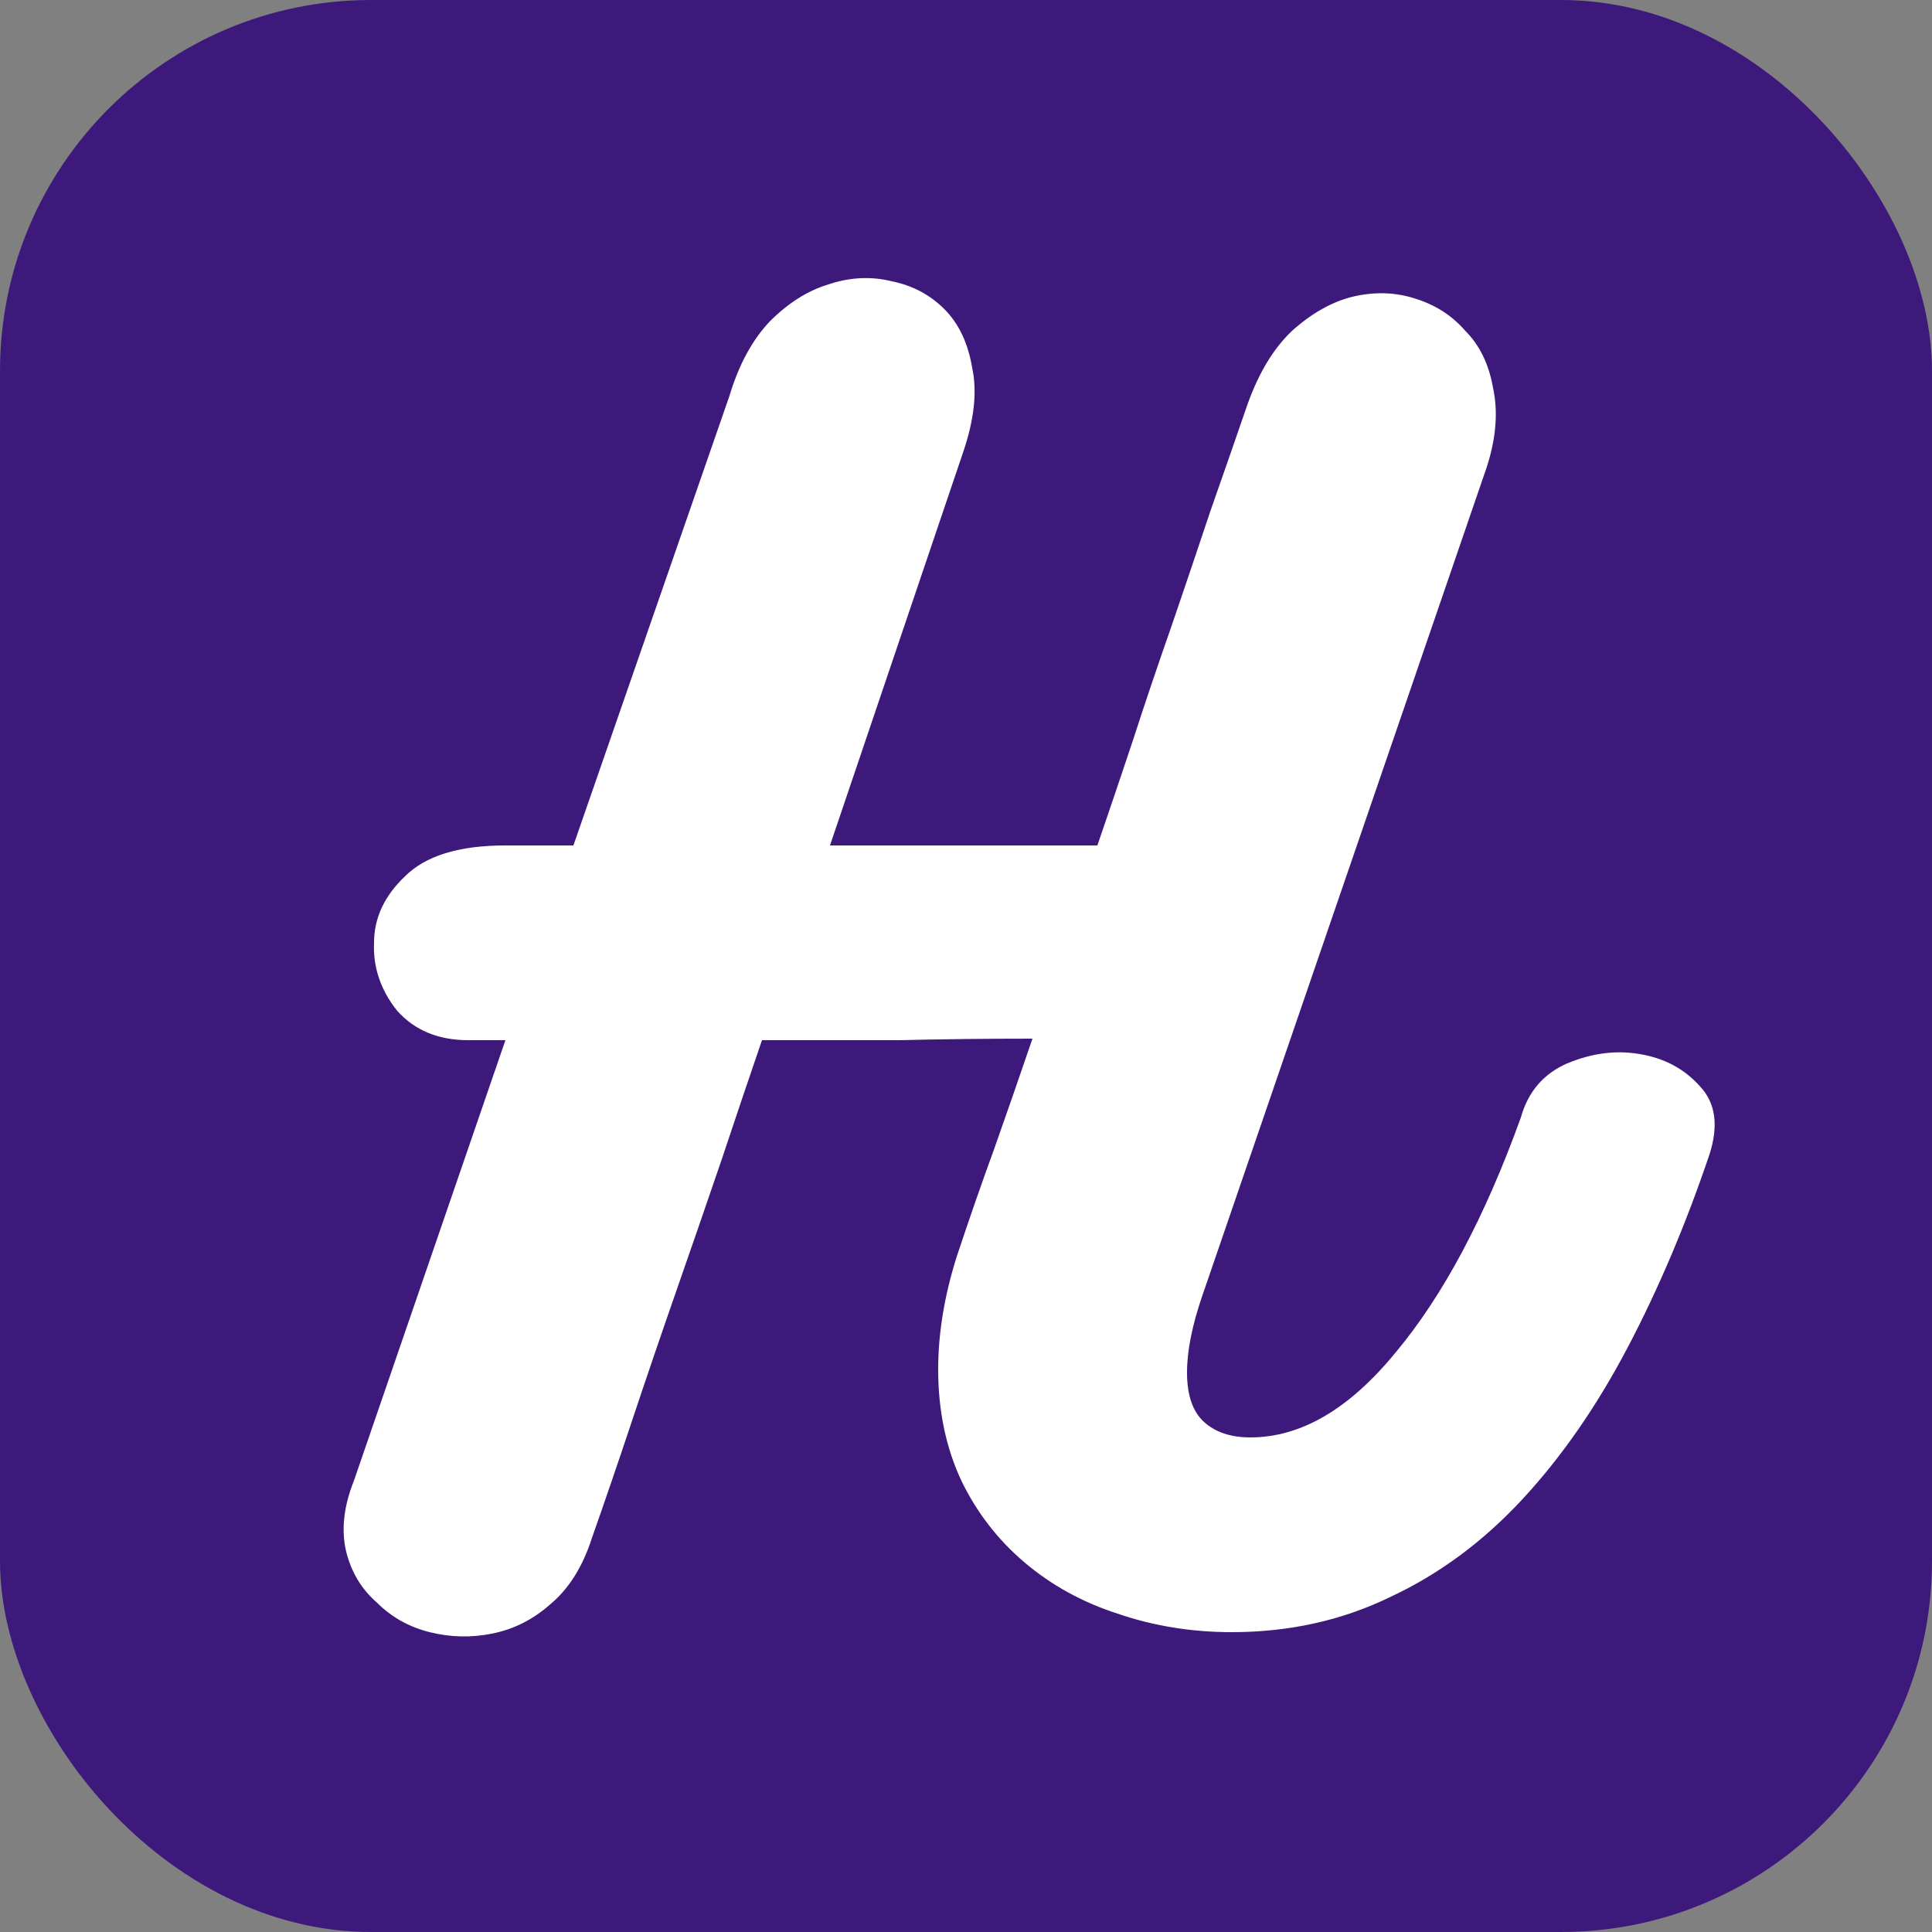 <svg xmlns="http://www.w3.org/2000/svg" width="500" height="500" viewBox="0 0 500 500" fill="none"><rect x="0" y="0" width="500" height="500" fill="#808080" stroke="none"/><g clip-path="url(#clip0_3_4)"><rect width="500" height="500" rx="96" fill="#3D197C"></rect><path d="M393.6 289.2C395.467 282.533 399.467 277.867 405.6 275.2C412 272.533 418.267 271.733 424.4 272.8C430.8 273.867 436 276.667 440 281.2C444 285.467 444.8 291.333 442.4 298.8C436.267 316.933 429.2 333.6 421.2 348.8C413.2 364 404.133 377.067 394 388C383.867 398.933 372.533 407.333 360 413.2C347.467 419.333 333.733 422.4 318.8 422.4C308.4 422.4 298.533 420.8 289.2 417.6C280.133 414.667 272.133 410.267 265.2 404.4C258.267 398.533 252.8 391.467 248.8 383.2C244.8 374.667 242.8 365.067 242.8 354.4C242.8 345.067 244.4 335.333 247.6 325.2C251.067 314.8 254.267 305.6 257.2 297.6C260.133 289.333 263.467 279.733 267.2 268.8C255.2 268.8 243.733 268.933 232.8 269.2C221.867 269.2 210 269.2 197.2 269.2C194 278.533 190.533 288.8 186.8 300C183.067 310.933 179.2 322.133 175.2 333.6C171.2 345.067 167.333 356.4 163.6 367.6C159.867 378.8 156.4 388.933 153.2 398C150.8 405.467 147.2 411.2 142.4 415.2C137.867 419.2 132.8 421.733 127.2 422.8C121.867 423.867 116.533 423.733 111.2 422.4C105.867 421.067 101.333 418.533 97.6 414.8C93.6 411.333 90.933 406.933 89.6 401.6C88.267 396 88.933 389.867 91.6 383.2L130.8 269.2H121.2C113.467 269.2 107.333 266.667 102.8 261.6C98.533 256.267 96.533 250.4 96.8 244C96.8 237.6 99.467 231.867 104.8 226.8C110.133 221.467 118.8 218.8 130.8 218.8H148.4L188.8 102.4C191.2 94.4 194.667 88 199.2 83.2C204 78.4 209.067 75.2 214.4 73.6C220 71.733 225.467 71.467 230.8 72.8C236.133 73.867 240.667 76.267 244.4 80C248.133 83.733 250.533 88.8 251.6 95.2C252.933 101.333 252.133 108.667 249.2 117.2L214.8 218.8H284C286.933 210.267 290 201.2 293.2 191.6C296.4 181.733 299.733 171.867 303.2 162C306.667 151.867 310 142 313.2 132.4C316.667 122.533 319.867 113.333 322.8 104.8C325.733 96.533 329.6 90.133 334.4 85.6C339.467 81.067 344.667 78.133 350 76.8C355.6 75.467 360.933 75.6 366 77.2C371.333 78.8 375.733 81.6 379.2 85.6C382.933 89.333 385.333 94.267 386.4 100.4C387.733 106.533 387.2 113.333 384.8 120.8L311.2 335.2C308.533 342.933 307.2 349.6 307.2 355.2C307.2 361.067 308.667 365.333 311.6 368C314.533 370.667 318.533 372 323.6 372C336.667 372 349.2 364.667 361.2 350C373.467 335.333 384.267 315.067 393.6 289.2Z" fill="white"></path></g><defs><clipPath id="clip0_3_4"><rect width="500" height="500" rx="96" fill="white"></rect></clipPath></defs></svg>